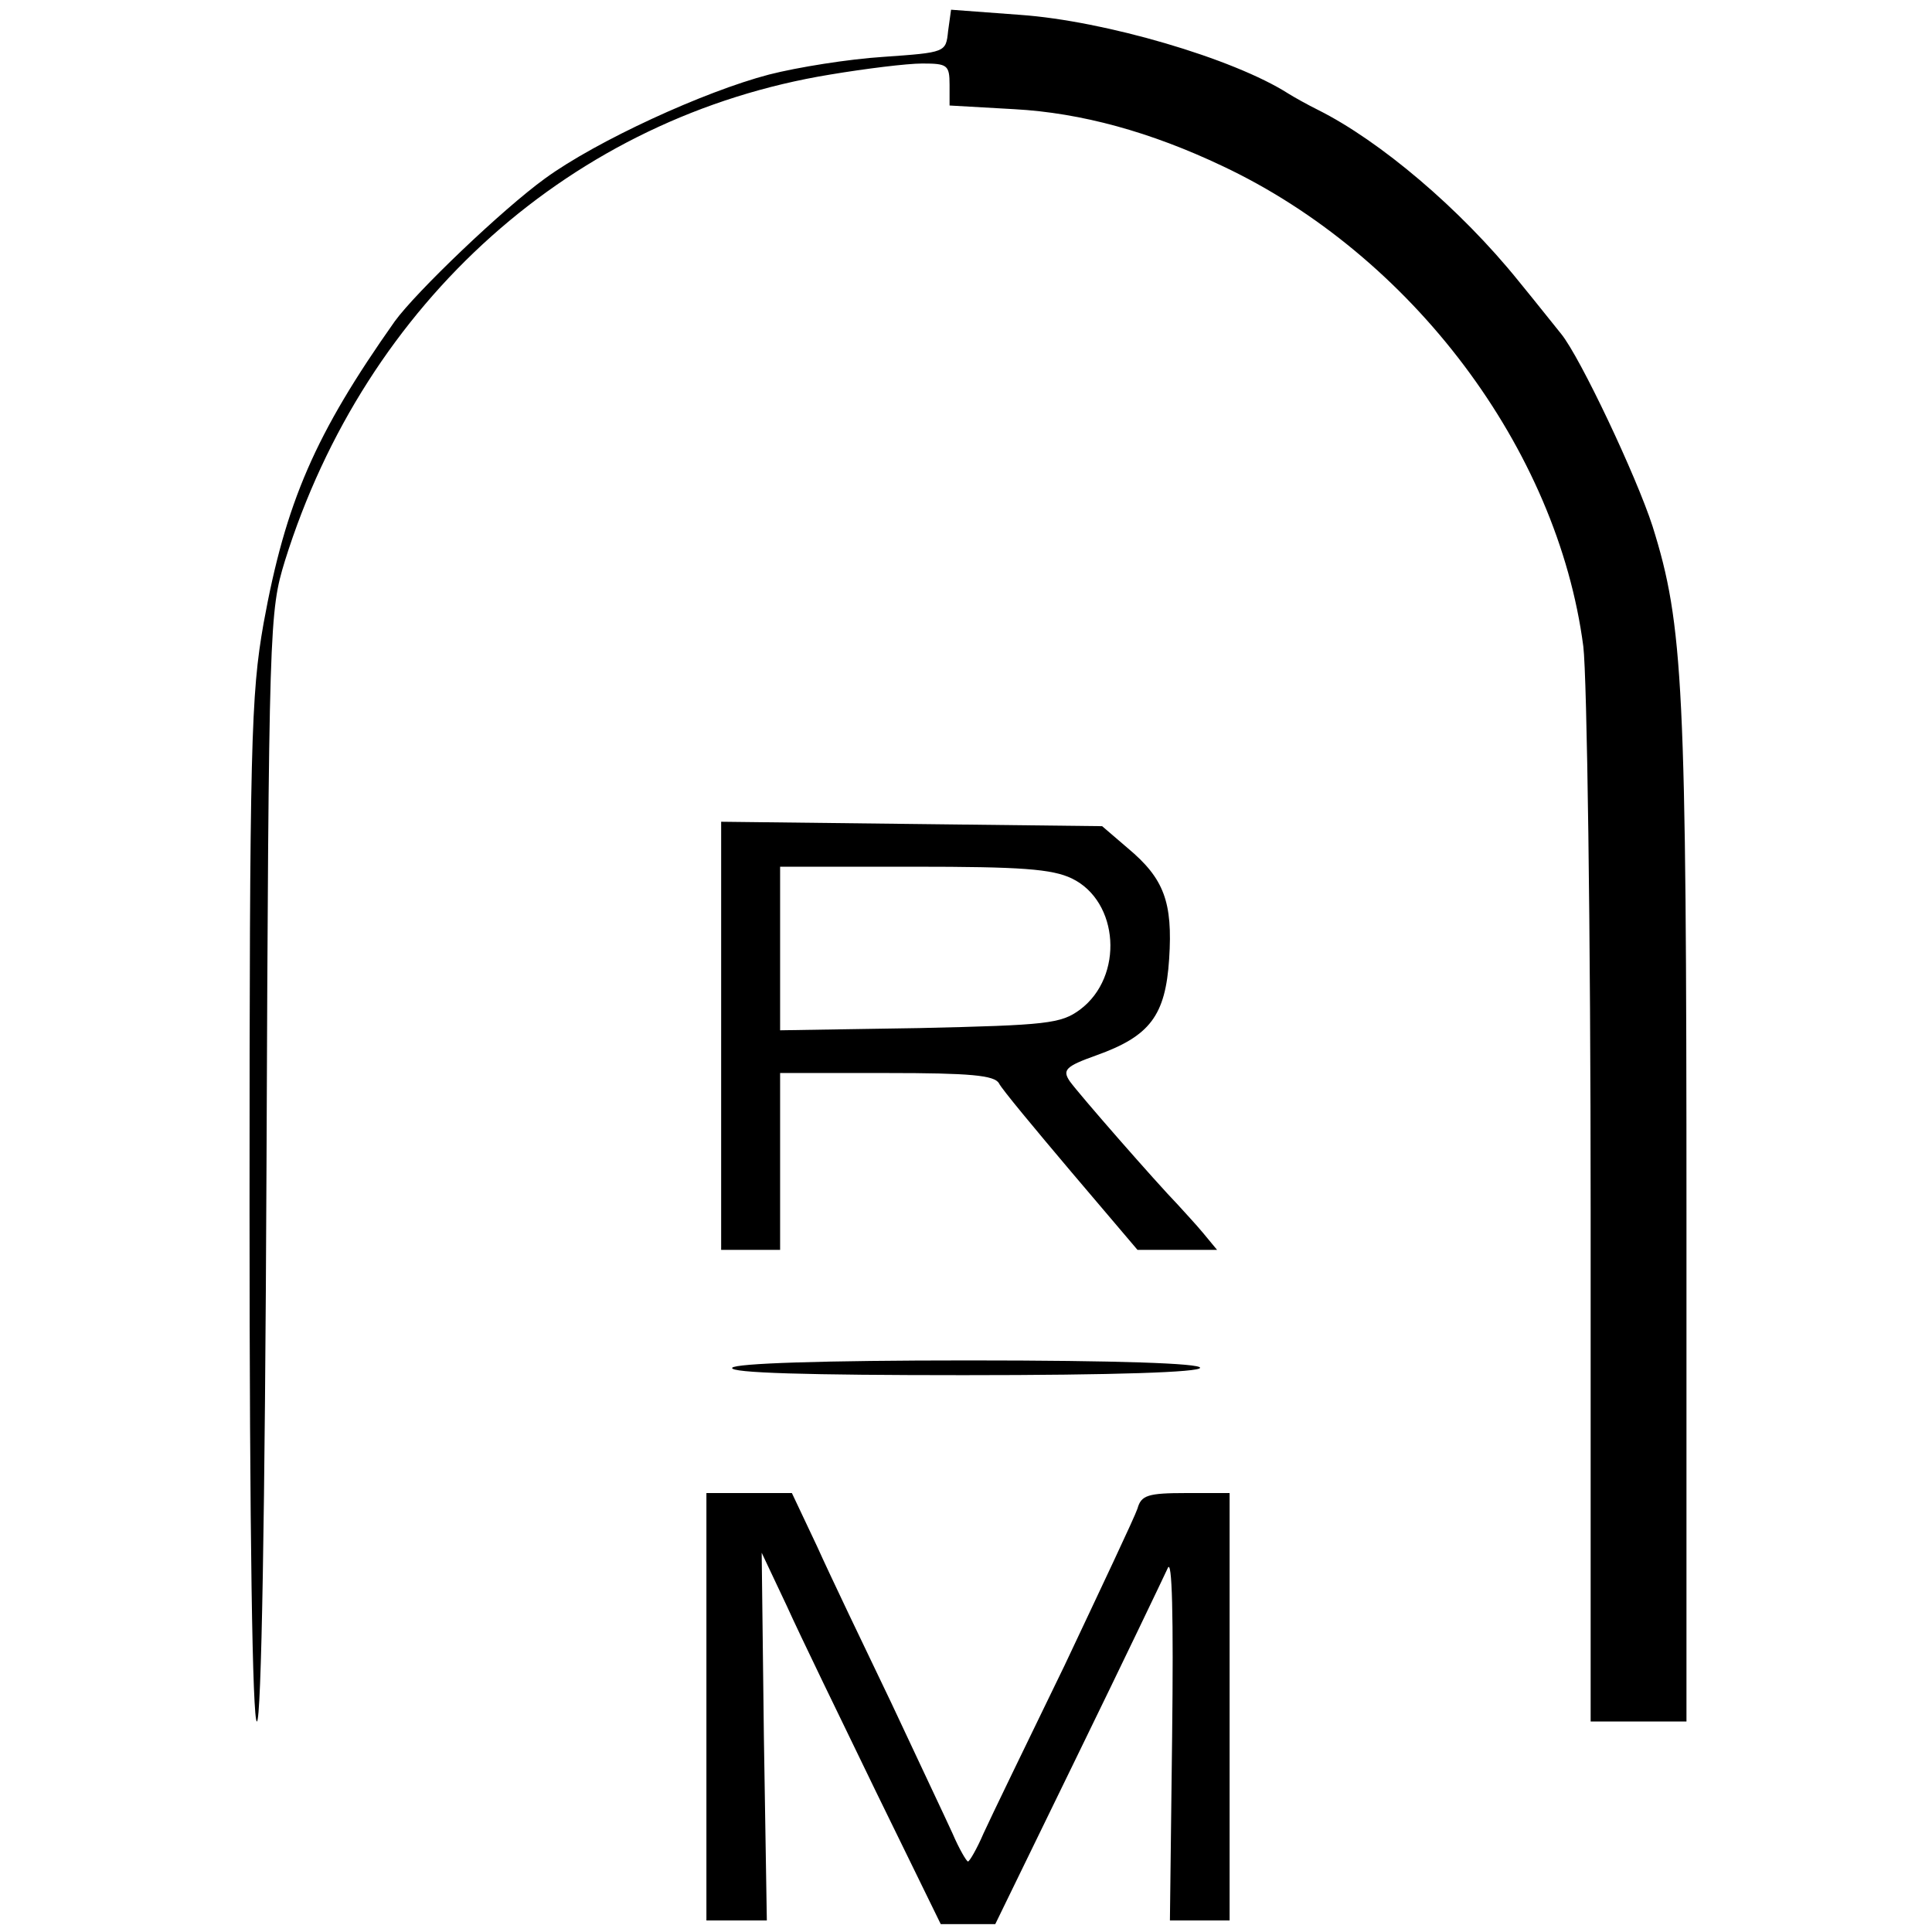 <?xml version="1.0" encoding="utf-8"?>
<!-- Generator: Adobe Illustrator 15.0.2, SVG Export Plug-In . SVG Version: 6.00 Build 0)  -->
<!DOCTYPE svg PUBLIC "-//W3C//DTD SVG 1.1//EN" "http://www.w3.org/Graphics/SVG/1.1/DTD/svg11.dtd">
<svg version="1.1" id="Layer_1" xmlns="http://www.w3.org/2000/svg" xmlns:xlink="http://www.w3.org/1999/xlink" x="0px" y="0px"
	 width="80px" height="80px" viewBox="0 0 80 80" enable-background="new 0 0 80 80" xml:space="preserve">
<g>
	<g transform="translate(0,439) scale(0.1,-0.1)">
		<path d="M392.588,4377.128c-0.918-8.848-0.918-8.848-26.851-10.679c-14.341-0.918-35.396-4.277-47.29-7.319
			c-26.851-7.017-71.401-27.466-92.759-43.027c-17.705-12.817-53.398-46.982-62.246-59.185
			c-32.954-46.694-45.161-74.766-54.316-125.112c-5.186-29.6-5.796-48.823-5.796-243.184c0-133.633,1.221-211.455,3.047-211.455
			c1.836,0,3.364,85.137,3.975,229.766c0.913,225.786,1.216,229.761,7.622,250.815c33.564,107.397,119.312,183.989,225.796,201.382
			c14.648,2.441,31.733,4.57,38.14,4.57c10.371,0,11.284-0.61,11.284-8.843v-8.545l26.865-1.528
			c27.754-1.523,56.445-9.453,86.045-23.496c78.418-36.914,138.818-117.168,149.512-198.945
			c1.523-12.505,3.037-116.86,3.037-233.721v-211.455h19.854h19.824v208.408c0,220.298-1.221,245.62-14.043,286.509
			c-6.709,20.752-29.902,69.873-37.832,79.644c-1.533,1.826-9.453,11.895-17.695,21.958c-24.111,29.902-57.363,57.979-82.988,70.801
			c-4.287,2.124-9.775,5.186-12.217,6.709c-22.881,14.644-76.279,30.205-111.055,32.646l-28.687,2.134L392.588,4377.128z"/>
		<path d="M298.613,3961.25v-88.799h12.207h12.207v36.611v36.621h44.243c34.468,0,44.556-0.938,46.382-4.268
			c1.211-2.461,14.941-18.916,29.893-36.621l27.471-32.344h16.475h16.475l-5.801,7.012c-3.037,3.672-7.92,8.848-10.371,11.602
			c-9.16,9.463-41.191,46.074-44.853,51.25c-3.057,4.59-1.826,6.113,10.986,10.674c22.275,7.949,28.682,16.494,30.195,39.985
			c1.533,23.491-2.129,33.262-17.08,45.767l-10.674,9.155l-79.033,0.918l-78.721,0.918V3961.25z M443.857,4026.235
			c19.521-9.458,21.66-40.586,3.34-54.312c-7.92-5.791-13.418-6.426-66.509-7.627l-57.661-0.918v33.872v33.867h55.22
			C422.803,4031.118,435.615,4030.2,443.857,4026.235z"/>
		<path d="M303.188,3823.632c-1.216-2.148,31.426-3.057,95.811-3.057c63.159,0,97.944,1.221,97.944,3.057
			c0,1.826-33.867,3.047-95.811,3.047C340.42,3826.679,304.404,3825.458,303.188,3823.632z"/>
		<path d="M292.51,3683.271v-88.486h12.505h12.515l-1.221,75.977l-0.913,76.279l10.376-21.973
			c5.488-12.188,22.275-46.689,36.919-76.895l26.851-54.912h11.279h11.299l34.18,70.176c18.906,38.76,35.391,73.232,37.217,77.188
			c1.836,4.58,2.432-19.512,1.836-69.551l-0.918-76.289h12.197h12.52v88.486v88.486h-18.008c-15.869,0-18.603-0.908-20.127-6.396
			c-1.23-3.672-14.961-32.666-30.215-65c-15.566-32.051-30.811-63.486-33.564-69.57c-2.744-6.406-5.791-11.592-6.416-11.592
			c-0.605,0-3.647,5.186-6.396,11.592c-2.754,6.084-14.346,30.508-25.327,54.004c-11.284,23.496-25.327,52.783-30.82,65
			l-10.376,21.963h-17.695H292.51V3683.271z"/>
	</g>
</g>
</svg>
